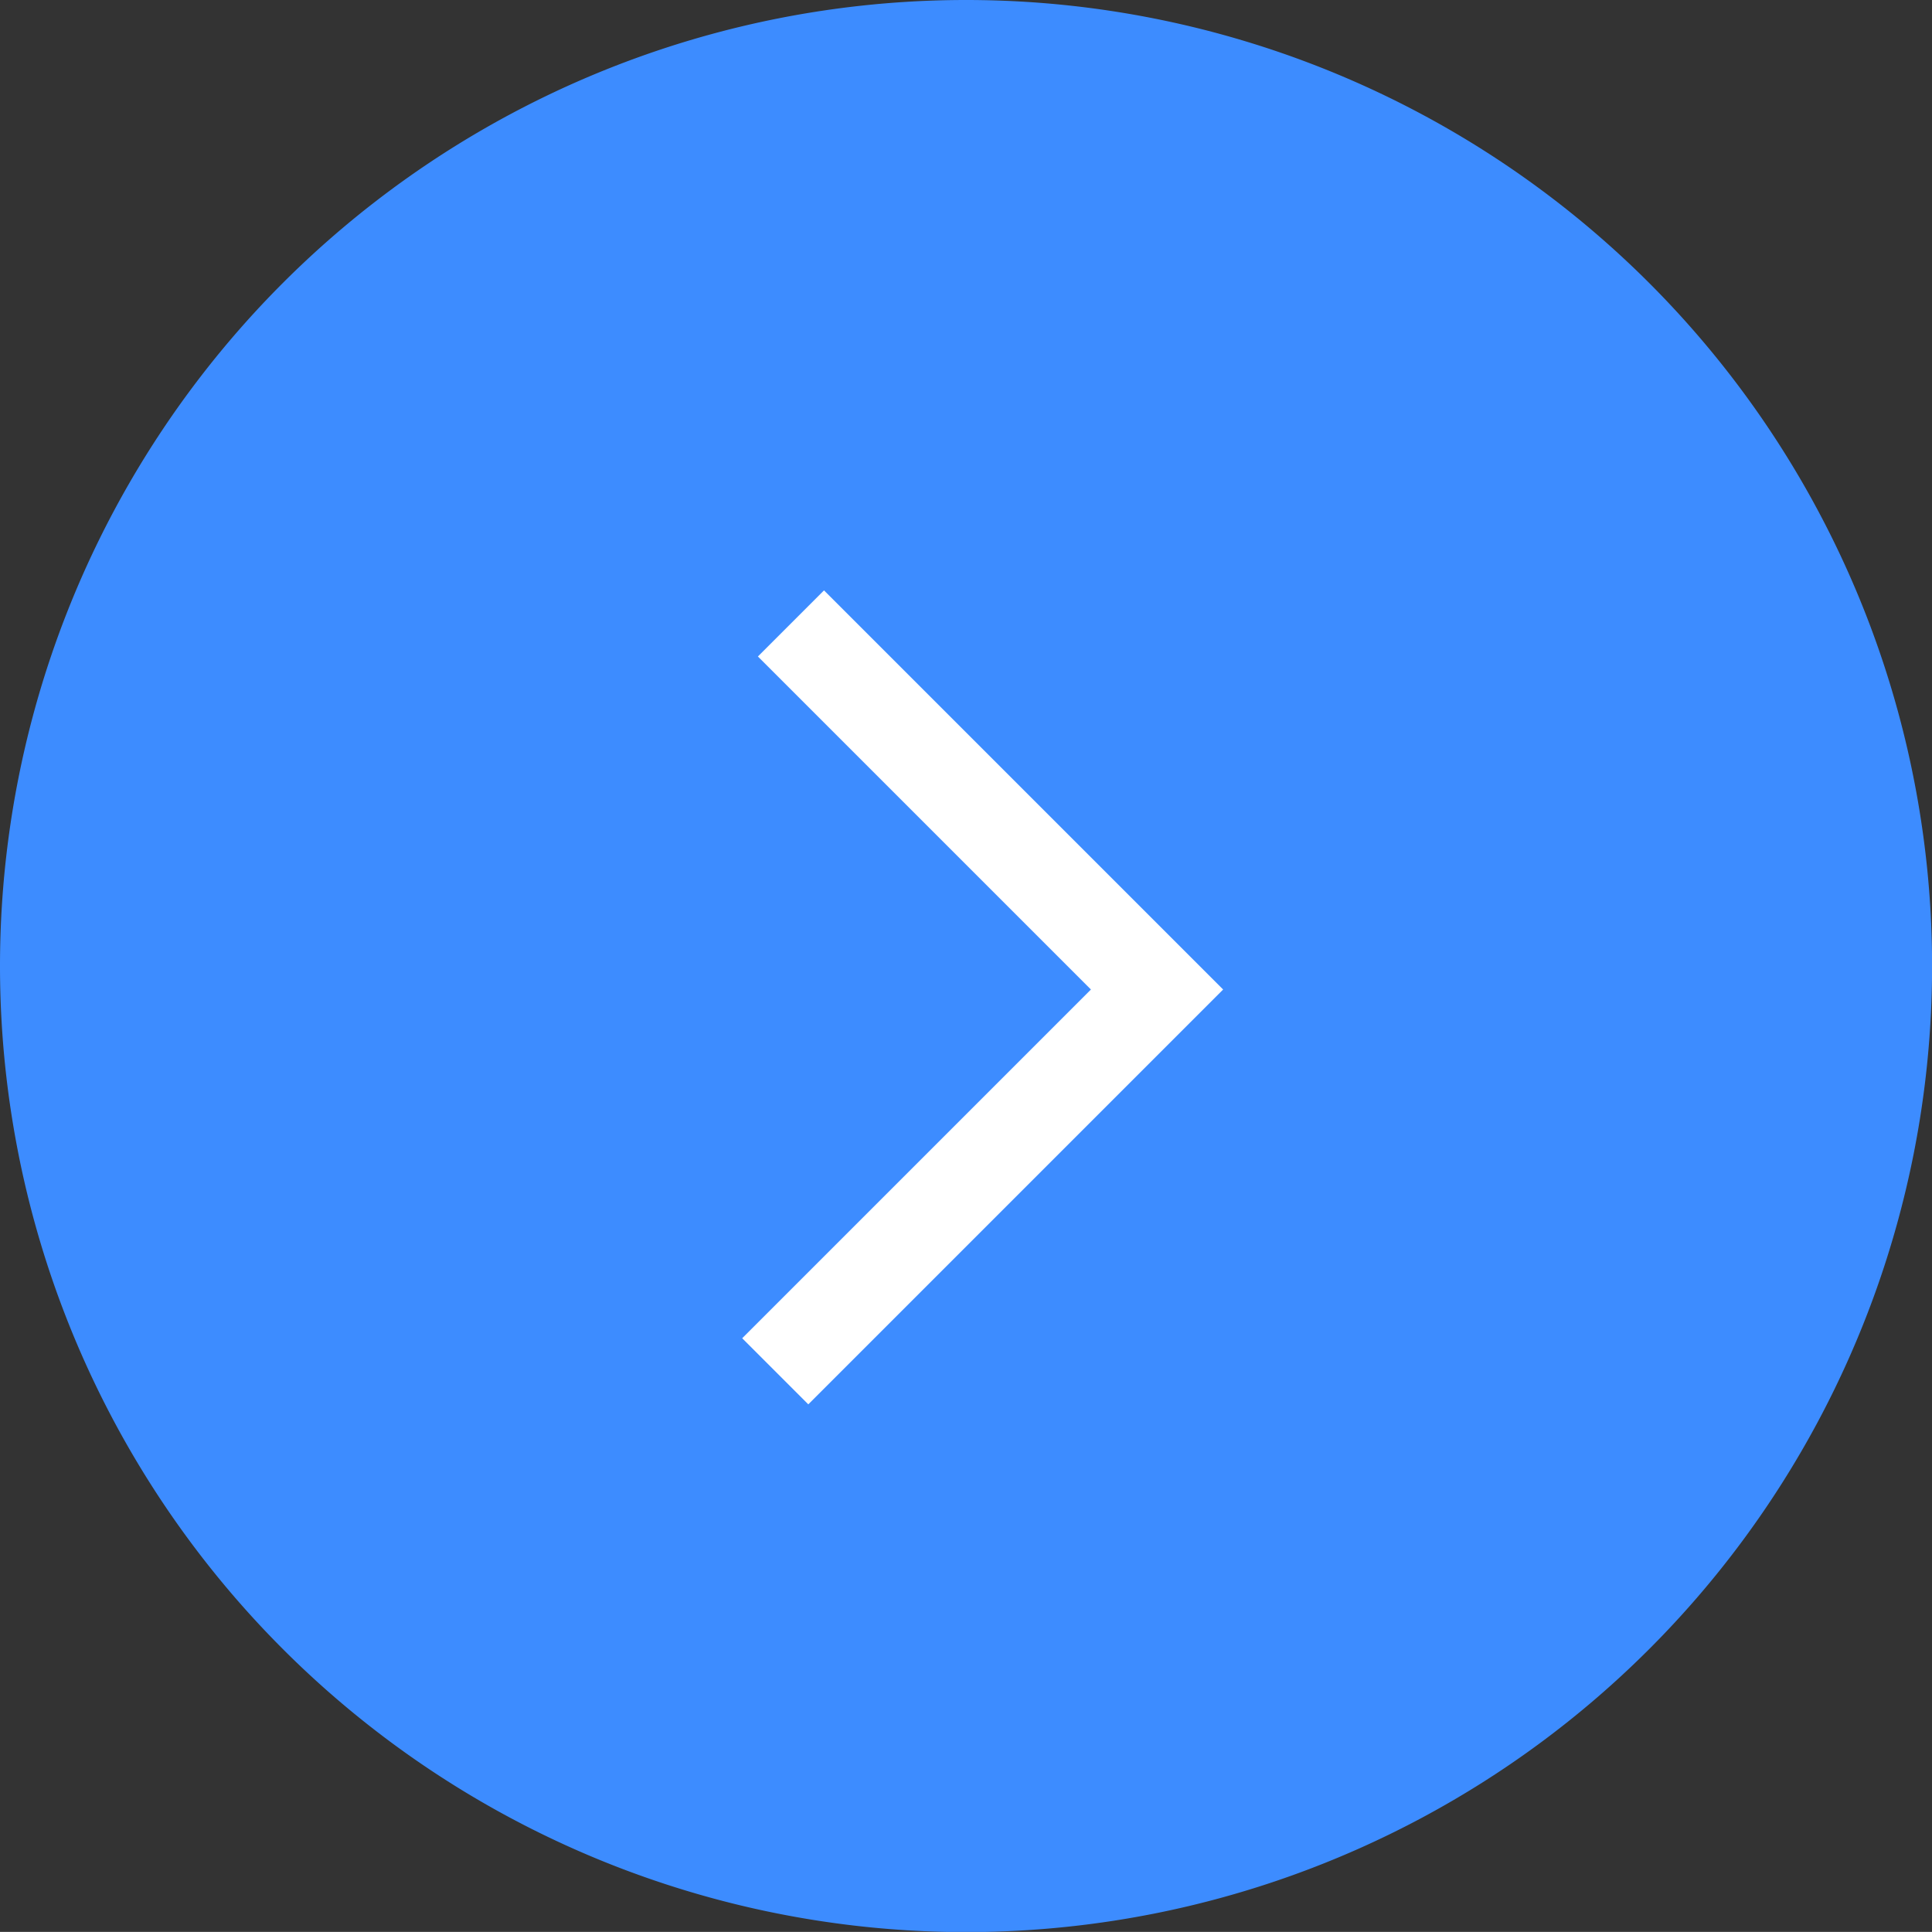 <svg xmlns="http://www.w3.org/2000/svg" width="20.667" height="20.666" viewBox="0 0 20.667 20.666">
  <rect x="0" y="0" width="20.667" height="20.666" fill="#333333" stroke="none"/>
  <g id="Group_6521" data-name="Group 6521" transform="translate(-13803 -8237.668)">
    <path id="Path_1173" data-name="Path 1173" d="M53.174,155.946a10.334,10.334,0,1,0,10.333-10.333A10.333,10.333,0,0,0,53.174,155.946Z" transform="translate(13749.826 8092.055)" fill="#3d8cff"/>
    <path id="Path_1174" data-name="Path 1174" d="M61.439,158.446l4.084-4.084-3.916-3.916" transform="translate(13749.854 8093.891)" fill="none" stroke="#fff" stroke-miterlimit="10" stroke-width="1"/>
  </g>
</svg>
